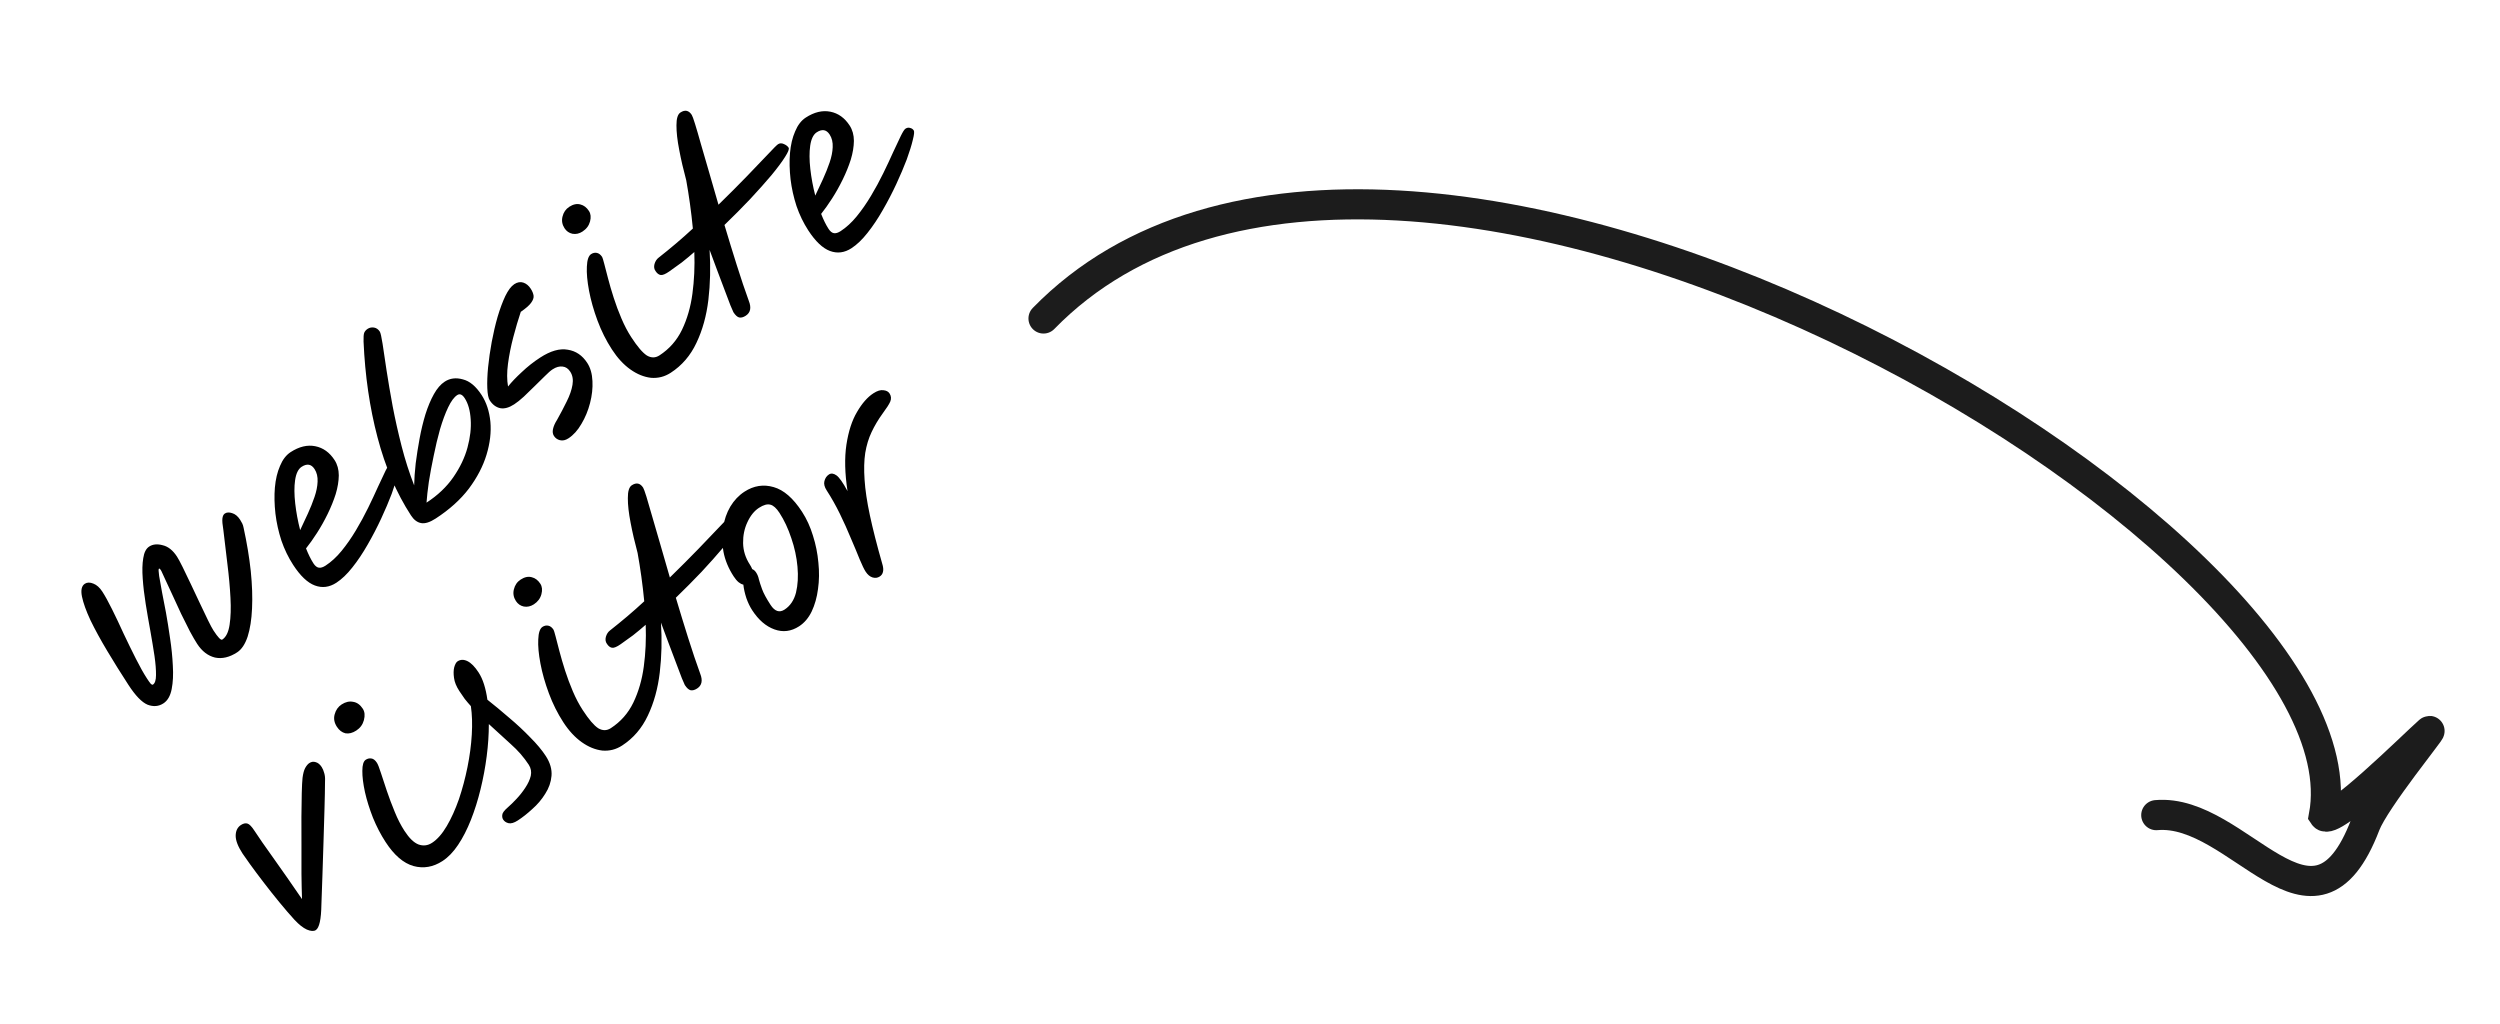 <svg width="166" height="68" viewBox="0 0 166 68" fill="none" xmlns="http://www.w3.org/2000/svg">
<path d="M69.289 21.148C92.5 -2.646 157.764 35.504 154.308 54.157C154.81 54.905 160.194 49.526 161.3 48.551C161.663 48.231 157.687 53.108 157.056 54.759C153.62 63.752 148.676 53.633 143.176 54.125" stroke="#1C1C1C" stroke-width="2" stroke-linecap="round"/>
<path d="M10.851 46.704C10.538 46.908 10.188 46.938 9.803 46.794C9.42 46.635 8.993 46.194 8.523 45.469C8.029 44.709 7.563 43.962 7.125 43.229C6.681 42.487 6.309 41.806 6.009 41.188C5.718 40.563 5.529 40.037 5.442 39.61C5.356 39.182 5.42 38.899 5.635 38.76C5.787 38.661 5.976 38.659 6.203 38.753C6.424 38.839 6.621 39.016 6.795 39.284C6.976 39.562 7.19 39.95 7.438 40.45C7.687 40.95 7.945 41.495 8.213 42.084C8.484 42.658 8.756 43.213 9.027 43.749C9.293 44.276 9.536 44.709 9.757 45.049C9.85 45.192 9.93 45.306 9.997 45.389C10.067 45.458 10.12 45.481 10.156 45.458C10.29 45.371 10.358 45.161 10.359 44.83C10.363 44.484 10.33 44.06 10.259 43.56C10.182 43.05 10.091 42.498 9.986 41.906C9.875 41.303 9.771 40.703 9.675 40.104C9.578 39.506 9.513 38.944 9.477 38.42C9.437 37.887 9.448 37.434 9.512 37.062C9.569 36.681 9.701 36.424 9.907 36.291C10.149 36.134 10.448 36.105 10.805 36.204C11.164 36.288 11.481 36.54 11.754 36.961C11.835 37.086 11.96 37.317 12.127 37.653C12.289 37.98 12.471 38.358 12.673 38.787C12.875 39.215 13.077 39.644 13.279 40.072C13.475 40.492 13.654 40.865 13.815 41.193C13.971 41.511 14.09 41.733 14.171 41.858C14.473 42.323 14.669 42.527 14.759 42.469C15.009 42.306 15.171 41.978 15.245 41.485C15.322 40.977 15.341 40.38 15.303 39.693C15.267 38.991 15.2 38.252 15.103 37.476C15.009 36.685 14.919 35.929 14.833 35.209C14.772 34.842 14.75 34.583 14.767 34.432C14.786 34.267 14.841 34.155 14.931 34.097C15.056 34.015 15.216 34.007 15.41 34.071C15.614 34.13 15.791 34.276 15.942 34.508C15.994 34.589 16.042 34.672 16.085 34.758C16.123 34.836 16.153 34.931 16.175 35.044C16.394 36.046 16.552 37.005 16.651 37.921C16.743 38.827 16.772 39.654 16.736 40.403C16.704 41.136 16.606 41.759 16.443 42.272C16.274 42.776 16.042 43.123 15.747 43.315C15.237 43.646 14.746 43.762 14.274 43.661C13.805 43.546 13.411 43.243 13.091 42.751C12.957 42.545 12.797 42.268 12.608 41.919C12.429 41.565 12.237 41.181 12.032 40.767C11.836 40.348 11.649 39.942 11.47 39.549C11.291 39.156 11.133 38.814 10.994 38.523C10.864 38.225 10.772 38.024 10.717 37.92C10.645 37.789 10.591 37.735 10.555 37.758C10.519 37.782 10.523 37.944 10.567 38.247C10.614 38.534 10.679 38.899 10.762 39.341C10.849 39.768 10.935 40.214 11.021 40.68C11.113 41.193 11.204 41.763 11.294 42.392C11.387 43.005 11.448 43.608 11.476 44.2C11.513 44.786 11.488 45.305 11.399 45.757C11.311 46.209 11.128 46.524 10.851 46.704ZM22.215 30.549C22.401 30.835 22.495 31.175 22.496 31.568C22.491 31.953 22.423 32.366 22.29 32.809C22.152 33.242 21.973 33.682 21.755 34.129C21.537 34.576 21.301 34.996 21.047 35.39C20.794 35.783 20.552 36.125 20.32 36.415C20.476 36.81 20.64 37.142 20.814 37.411C20.925 37.581 21.044 37.675 21.171 37.694C21.297 37.714 21.446 37.668 21.616 37.558C21.992 37.314 22.346 36.988 22.68 36.581C23.013 36.174 23.329 35.721 23.628 35.221C23.927 34.722 24.199 34.221 24.445 33.718C24.691 33.215 24.909 32.748 25.101 32.319C25.301 31.883 25.47 31.526 25.606 31.246C25.743 30.967 25.847 30.804 25.918 30.758C26.026 30.688 26.129 30.671 26.23 30.708C26.333 30.73 26.413 30.786 26.472 30.875C26.518 30.947 26.496 31.158 26.406 31.509C26.325 31.854 26.191 32.285 26.005 32.8C25.812 33.307 25.581 33.851 25.31 34.434C25.04 35.016 24.74 35.593 24.411 36.163C24.09 36.727 23.752 37.233 23.394 37.681C23.046 38.124 22.692 38.461 22.334 38.694C21.869 38.996 21.394 39.057 20.908 38.876C20.422 38.696 19.941 38.239 19.464 37.505C19.145 37.013 18.885 36.476 18.685 35.894C18.494 35.306 18.362 34.711 18.289 34.109C18.22 33.493 18.207 32.916 18.252 32.378C18.3 31.826 18.414 31.345 18.594 30.936C18.767 30.517 19.002 30.213 19.297 30.021C19.86 29.655 20.405 29.524 20.93 29.628C21.456 29.732 21.884 30.039 22.215 30.549ZM19.931 35.199C20.098 34.849 20.268 34.484 20.442 34.104C20.615 33.725 20.763 33.355 20.885 32.996C21.008 32.636 21.076 32.3 21.088 31.986C21.104 31.658 21.037 31.378 20.886 31.145C20.671 30.814 20.384 30.765 20.026 30.997C19.803 31.142 19.659 31.439 19.594 31.889C19.532 32.323 19.535 32.836 19.602 33.428C19.669 34.021 19.779 34.611 19.931 35.199ZM28.93 34.43C28.545 34.68 28.223 34.781 27.963 34.733C27.703 34.686 27.477 34.515 27.286 34.219C26.321 32.734 25.582 31.008 25.067 29.04C24.546 27.064 24.238 24.943 24.14 22.678C24.132 22.391 24.146 22.198 24.183 22.098C24.229 21.991 24.305 21.904 24.413 21.834C24.538 21.753 24.679 21.725 24.835 21.75C24.992 21.776 25.119 21.865 25.218 22.017C25.27 22.097 25.332 22.369 25.404 22.831C25.469 23.285 25.557 23.87 25.666 24.587C25.776 25.305 25.912 26.101 26.073 26.975C26.237 27.835 26.435 28.718 26.666 29.623C26.898 30.528 27.176 31.397 27.5 32.229C27.509 31.791 27.543 31.305 27.602 30.77C27.671 30.23 27.758 29.678 27.862 29.114C27.966 28.55 28.096 28.015 28.25 27.508C28.413 26.995 28.6 26.549 28.812 26.17C29.023 25.791 29.263 25.514 29.532 25.34C29.881 25.113 30.28 25.063 30.732 25.19C31.186 25.302 31.602 25.648 31.98 26.23C32.299 26.722 32.493 27.314 32.562 28.008C32.624 28.692 32.539 29.422 32.304 30.197C32.074 30.957 31.683 31.707 31.132 32.446C30.576 33.176 29.842 33.837 28.93 34.43ZM28.321 33.375C29.063 32.893 29.657 32.329 30.103 31.684C30.549 31.038 30.861 30.384 31.041 29.72C31.224 29.042 31.295 28.417 31.254 27.846C31.217 27.259 31.085 26.792 30.859 26.443C30.696 26.192 30.53 26.122 30.36 26.233C30.154 26.366 29.954 26.636 29.76 27.042C29.565 27.448 29.385 27.934 29.218 28.5C29.061 29.06 28.921 29.647 28.798 30.261C28.669 30.866 28.562 31.445 28.475 31.997C28.398 32.543 28.346 33.003 28.321 33.375ZM37.744 29.106C37.547 29.234 37.358 29.275 37.175 29.228C37.007 29.185 36.876 29.091 36.783 28.948C36.702 28.823 36.68 28.672 36.718 28.495C36.758 28.303 36.848 28.098 36.987 27.881C37.223 27.461 37.436 27.055 37.627 26.664C37.827 26.267 37.956 25.897 38.013 25.555C38.071 25.212 38.021 24.92 37.864 24.679C37.73 24.473 37.562 24.36 37.358 24.34C37.148 24.311 36.927 24.372 36.694 24.523C36.56 24.61 36.39 24.759 36.183 24.969C35.971 25.171 35.742 25.396 35.496 25.644C35.254 25.878 35.016 26.109 34.782 26.337C34.543 26.556 34.329 26.726 34.141 26.848C33.801 27.069 33.494 27.154 33.219 27.104C32.939 27.044 32.706 26.871 32.52 26.585C32.427 26.442 32.373 26.172 32.357 25.775C32.341 25.378 32.358 24.916 32.409 24.387C32.463 23.843 32.544 23.282 32.651 22.703C32.759 22.125 32.888 21.57 33.04 21.039C33.2 20.503 33.371 20.042 33.553 19.656C33.744 19.265 33.943 19.003 34.148 18.869C34.354 18.735 34.554 18.701 34.749 18.765C34.943 18.83 35.108 18.965 35.241 19.171C35.346 19.332 35.409 19.488 35.431 19.639C35.447 19.781 35.39 19.939 35.261 20.112C35.141 20.279 34.913 20.477 34.579 20.707C34.41 21.211 34.245 21.77 34.084 22.383C33.926 22.982 33.808 23.574 33.73 24.159C33.655 24.729 33.656 25.23 33.734 25.663C33.965 25.373 34.268 25.055 34.642 24.711C35.019 24.352 35.427 24.029 35.865 23.745C36.554 23.297 37.165 23.123 37.7 23.221C38.237 23.304 38.669 23.597 38.994 24.098C39.203 24.42 39.318 24.822 39.339 25.304C39.363 25.772 39.31 26.258 39.179 26.763C39.049 27.267 38.858 27.728 38.608 28.145C38.363 28.571 38.075 28.891 37.744 29.106ZM44.537 24.752C44.135 25.013 43.699 25.125 43.229 25.087C42.762 25.034 42.304 24.848 41.855 24.529C41.406 24.21 40.999 23.768 40.633 23.205C40.249 22.614 39.93 21.976 39.675 21.29C39.42 20.603 39.233 19.942 39.113 19.308C38.994 18.673 38.945 18.139 38.968 17.704C38.986 17.261 39.079 16.983 39.249 16.873C39.374 16.792 39.503 16.765 39.636 16.793C39.769 16.822 39.885 16.912 39.983 17.064C40.007 17.1 40.052 17.248 40.12 17.509C40.182 17.762 40.267 18.088 40.375 18.489C40.476 18.881 40.601 19.308 40.75 19.771C40.898 20.235 41.07 20.695 41.266 21.153C41.461 21.611 41.678 22.024 41.916 22.39C42.323 23.017 42.669 23.422 42.953 23.606C43.242 23.775 43.52 23.772 43.788 23.598C44.441 23.174 44.939 22.609 45.282 21.903C45.628 21.182 45.859 20.383 45.976 19.506C46.096 18.614 46.139 17.69 46.103 16.734C45.819 16.982 45.538 17.215 45.26 17.434C44.977 17.643 44.703 17.84 44.441 18.023C44.187 18.2 43.997 18.279 43.87 18.26C43.743 18.241 43.63 18.155 43.531 18.003C43.435 17.875 43.41 17.719 43.457 17.536C43.513 17.348 43.605 17.205 43.733 17.109C44.112 16.812 44.495 16.5 44.88 16.173C45.266 15.846 45.641 15.514 46.006 15.175C45.954 14.624 45.889 14.074 45.813 13.526C45.737 12.978 45.654 12.459 45.566 11.97C45.376 11.266 45.221 10.597 45.102 9.963C44.976 9.319 44.915 8.774 44.917 8.327C44.914 7.872 45.002 7.586 45.181 7.47C45.485 7.272 45.736 7.325 45.933 7.63C45.974 7.692 46.047 7.893 46.152 8.231C46.258 8.57 46.387 9.014 46.54 9.563C46.702 10.106 46.882 10.727 47.081 11.425C47.274 12.113 47.483 12.836 47.707 13.593C48.408 12.909 49.04 12.277 49.603 11.694C50.169 11.098 50.635 10.611 51.001 10.233C51.361 9.847 51.581 9.628 51.661 9.576C51.777 9.5 51.909 9.497 52.056 9.567C52.197 9.628 52.3 9.708 52.364 9.806C52.416 9.887 52.338 10.09 52.13 10.416C51.931 10.736 51.629 11.142 51.224 11.634C50.821 12.111 50.35 12.64 49.811 13.219C49.275 13.784 48.706 14.357 48.104 14.938C48.374 15.844 48.647 16.735 48.924 17.611C49.2 18.487 49.467 19.28 49.725 19.99C49.9 20.436 49.831 20.761 49.518 20.964C49.357 21.069 49.21 21.107 49.077 21.079C48.953 21.045 48.828 20.929 48.7 20.733C48.682 20.706 48.618 20.557 48.505 20.286C48.396 20.001 48.263 19.649 48.105 19.23C47.942 18.802 47.774 18.358 47.602 17.897C47.425 17.427 47.263 16.992 47.117 16.591C47.188 17.739 47.162 18.844 47.037 19.905C46.911 20.965 46.647 21.919 46.243 22.767C45.849 23.608 45.28 24.27 44.537 24.752ZM38.677 15.375C38.462 15.514 38.24 15.564 38.009 15.522C37.788 15.475 37.614 15.353 37.486 15.157C37.329 14.915 37.283 14.659 37.349 14.387C37.417 14.101 37.568 13.882 37.8 13.731C38.06 13.563 38.306 13.511 38.539 13.576C38.766 13.632 38.955 13.776 39.106 14.009C39.228 14.197 39.252 14.429 39.178 14.707C39.103 14.984 38.936 15.207 38.677 15.375ZM56.418 8.337C56.604 8.623 56.698 8.963 56.699 9.357C56.694 9.741 56.626 10.155 56.493 10.597C56.355 11.03 56.176 11.47 55.958 11.917C55.74 12.364 55.504 12.785 55.251 13.178C54.997 13.571 54.755 13.913 54.524 14.203C54.679 14.599 54.843 14.931 55.017 15.199C55.128 15.369 55.247 15.463 55.374 15.483C55.501 15.502 55.649 15.457 55.819 15.346C56.195 15.102 56.549 14.777 56.883 14.369C57.216 13.962 57.532 13.509 57.831 13.009C58.13 12.51 58.402 12.009 58.648 11.506C58.894 11.003 59.112 10.537 59.304 10.107C59.504 9.671 59.673 9.314 59.809 9.035C59.946 8.755 60.05 8.592 60.121 8.546C60.229 8.476 60.333 8.46 60.433 8.496C60.536 8.518 60.617 8.574 60.675 8.663C60.721 8.735 60.699 8.946 60.609 9.297C60.528 9.642 60.394 10.073 60.208 10.588C60.015 11.095 59.784 11.639 59.514 12.222C59.243 12.805 58.943 13.381 58.614 13.951C58.294 14.515 57.955 15.021 57.597 15.47C57.249 15.912 56.895 16.25 56.538 16.482C56.072 16.784 55.597 16.845 55.111 16.665C54.625 16.484 54.144 16.027 53.667 15.294C53.348 14.802 53.088 14.264 52.888 13.682C52.697 13.094 52.565 12.499 52.492 11.898C52.423 11.281 52.41 10.704 52.455 10.166C52.503 9.614 52.617 9.133 52.797 8.724C52.97 8.306 53.205 8.001 53.5 7.809C54.064 7.443 54.608 7.312 55.133 7.416C55.659 7.52 56.087 7.827 56.418 8.337ZM54.134 12.987C54.301 12.637 54.471 12.272 54.645 11.893C54.818 11.513 54.966 11.143 55.089 10.784C55.211 10.425 55.279 10.088 55.291 9.775C55.307 9.446 55.24 9.166 55.089 8.933C54.874 8.602 54.587 8.553 54.229 8.785C54.006 8.931 53.862 9.228 53.797 9.677C53.736 10.111 53.738 10.624 53.805 11.217C53.872 11.809 53.982 12.399 54.134 12.987ZM20.97 61.758C20.836 61.845 20.638 61.834 20.376 61.724C20.123 61.608 19.849 61.392 19.554 61.075C19.247 60.74 18.91 60.348 18.543 59.9C18.175 59.452 17.823 59.007 17.485 58.565C17.147 58.123 16.853 57.729 16.603 57.383C16.352 57.036 16.187 56.801 16.105 56.675C15.803 56.21 15.651 55.819 15.649 55.503C15.65 55.171 15.767 54.93 15.999 54.779C16.16 54.675 16.306 54.644 16.436 54.687C16.559 54.721 16.717 54.885 16.909 55.181C17.037 55.377 17.207 55.63 17.419 55.937C17.631 56.244 17.865 56.575 18.122 56.93C18.424 57.357 18.744 57.811 19.081 58.291C19.413 58.763 19.737 59.233 20.054 59.701C20.037 59.203 20.024 58.646 20.017 58.027C20.018 57.403 20.018 56.767 20.017 56.119C20.011 55.462 20.009 54.833 20.014 54.233C20.018 53.632 20.026 53.106 20.037 52.653C20.048 52.201 20.066 51.865 20.089 51.646C20.125 51.369 20.182 51.153 20.261 51.001C20.349 50.842 20.442 50.73 20.54 50.667C20.674 50.579 20.814 50.559 20.958 50.605C21.111 50.645 21.246 50.755 21.362 50.934C21.432 51.041 21.488 51.176 21.531 51.34C21.576 51.488 21.593 51.661 21.582 51.86C21.579 52.383 21.567 53.002 21.546 53.714C21.526 54.427 21.504 55.166 21.48 55.932C21.456 56.698 21.432 57.445 21.408 58.173C21.379 58.891 21.357 59.523 21.341 60.067C21.326 61.043 21.203 61.607 20.97 61.758ZM32.363 46.461C32.831 46.831 33.313 47.23 33.808 47.659C34.312 48.082 34.779 48.517 35.208 48.963C35.641 49.394 35.985 49.807 36.241 50.2C36.531 50.648 36.657 51.087 36.62 51.519C36.585 51.935 36.447 52.33 36.206 52.703C35.971 53.085 35.683 53.424 35.342 53.722C35.016 54.023 34.696 54.275 34.383 54.478C34.132 54.641 33.923 54.7 33.755 54.657C33.602 54.617 33.487 54.538 33.412 54.422C33.359 54.342 33.338 54.241 33.349 54.12C33.353 53.989 33.474 53.822 33.71 53.618C33.889 53.463 34.084 53.273 34.294 53.048C34.512 52.817 34.708 52.569 34.88 52.305C35.06 52.035 35.182 51.772 35.244 51.515C35.3 51.25 35.256 51.005 35.111 50.781C34.791 50.289 34.392 49.83 33.911 49.404C33.44 48.973 32.956 48.531 32.459 48.078C32.459 48.764 32.412 49.475 32.317 50.211C32.223 50.946 32.087 51.677 31.909 52.403C31.732 53.128 31.518 53.808 31.268 54.441C31.018 55.074 30.734 55.627 30.418 56.099C30.102 56.572 29.756 56.93 29.38 57.174C28.763 57.575 28.122 57.685 27.459 57.506C26.789 57.317 26.17 56.785 25.601 55.908C25.281 55.416 25.002 54.879 24.764 54.296C24.534 53.707 24.357 53.142 24.234 52.599C24.113 52.041 24.055 51.57 24.06 51.185C24.059 50.792 24.134 50.546 24.286 50.447C24.403 50.371 24.524 50.343 24.651 50.362C24.787 50.376 24.913 50.472 25.029 50.651C25.093 50.749 25.181 50.972 25.292 51.32C25.398 51.658 25.529 52.056 25.686 52.514C25.837 52.963 26.012 53.428 26.211 53.909C26.403 54.382 26.619 54.802 26.857 55.169C27.17 55.652 27.48 55.953 27.787 56.072C28.102 56.185 28.403 56.149 28.689 55.963C29.038 55.736 29.363 55.366 29.665 54.852C29.967 54.338 30.236 53.743 30.472 53.069C30.702 52.385 30.891 51.677 31.039 50.945C31.19 50.199 31.286 49.475 31.327 48.774C31.368 48.074 31.348 47.445 31.266 46.887C31.128 46.735 30.993 46.575 30.859 46.408C30.734 46.234 30.613 46.059 30.497 45.88C30.299 45.575 30.183 45.288 30.148 45.019C30.107 44.74 30.111 44.502 30.161 44.304C30.219 44.101 30.293 43.97 30.383 43.912C30.58 43.784 30.8 43.781 31.044 43.902C31.288 44.024 31.532 44.272 31.776 44.648C31.922 44.872 32.043 45.136 32.14 45.442C32.236 45.748 32.311 46.088 32.363 46.461ZM23.657 48.509C23.407 48.671 23.166 48.732 22.936 48.691C22.709 48.635 22.52 48.491 22.369 48.258C22.195 47.99 22.145 47.717 22.219 47.44C22.297 47.148 22.451 46.926 22.684 46.775C22.944 46.607 23.199 46.549 23.45 46.602C23.703 46.641 23.918 46.794 24.092 47.063C24.22 47.26 24.243 47.511 24.163 47.818C24.085 48.11 23.917 48.34 23.657 48.509ZM41.309 49.503C40.907 49.765 40.47 49.876 40 49.838C39.533 49.785 39.076 49.599 38.627 49.28C38.178 48.961 37.77 48.52 37.404 47.956C37.021 47.366 36.702 46.727 36.447 46.041C36.192 45.354 36.005 44.694 35.885 44.059C35.765 43.425 35.717 42.89 35.74 42.456C35.757 42.012 35.851 41.735 36.021 41.624C36.146 41.543 36.275 41.517 36.408 41.545C36.541 41.573 36.656 41.663 36.755 41.815C36.778 41.851 36.824 42 36.892 42.261C36.954 42.513 37.039 42.84 37.146 43.24C37.248 43.632 37.373 44.059 37.521 44.523C37.67 44.986 37.842 45.447 38.037 45.905C38.233 46.363 38.45 46.775 38.688 47.142C39.095 47.768 39.44 48.173 39.725 48.357C40.013 48.526 40.291 48.524 40.56 48.349C41.213 47.925 41.711 47.36 42.053 46.654C42.399 45.934 42.631 45.135 42.748 44.257C42.868 43.365 42.91 42.441 42.875 41.485C42.59 41.733 42.31 41.967 42.032 42.185C41.748 42.395 41.475 42.591 41.213 42.774C40.959 42.952 40.769 43.031 40.642 43.012C40.515 42.992 40.402 42.907 40.303 42.755C40.207 42.626 40.182 42.471 40.229 42.288C40.284 42.099 40.376 41.957 40.505 41.861C40.884 41.563 41.266 41.251 41.652 40.925C42.038 40.598 42.413 40.265 42.778 39.926C42.725 39.375 42.661 38.826 42.585 38.278C42.508 37.729 42.426 37.211 42.337 36.721C42.148 36.018 41.993 35.349 41.873 34.714C41.748 34.071 41.686 33.526 41.689 33.079C41.685 32.623 41.773 32.337 41.952 32.221C42.256 32.023 42.507 32.077 42.705 32.381C42.745 32.444 42.818 32.644 42.924 32.983C43.029 33.321 43.158 33.765 43.312 34.314C43.474 34.858 43.654 35.478 43.853 36.176C44.046 36.865 44.254 37.587 44.479 38.345C45.179 37.661 45.811 37.028 46.375 36.446C46.941 35.849 47.407 35.362 47.772 34.985C48.132 34.599 48.352 34.38 48.433 34.327C48.549 34.252 48.681 34.249 48.828 34.319C48.969 34.38 49.072 34.459 49.136 34.557C49.188 34.638 49.11 34.841 48.902 35.167C48.703 35.487 48.401 35.893 47.995 36.386C47.593 36.863 47.122 37.391 46.583 37.971C46.046 38.535 45.477 39.108 44.876 39.69C45.146 40.595 45.419 41.486 45.695 42.362C45.972 43.239 46.239 44.032 46.497 44.742C46.672 45.188 46.603 45.512 46.29 45.716C46.129 45.82 45.982 45.858 45.849 45.83C45.725 45.796 45.599 45.681 45.471 45.484C45.454 45.457 45.389 45.308 45.277 45.038C45.168 44.752 45.035 44.4 44.877 43.981C44.714 43.553 44.546 43.109 44.374 42.648C44.196 42.179 44.034 41.743 43.888 41.342C43.96 42.491 43.934 43.596 43.808 44.656C43.683 45.717 43.419 46.671 43.015 47.518C42.62 48.359 42.051 49.021 41.309 49.503ZM35.449 40.127C35.234 40.266 35.011 40.315 34.781 40.274C34.56 40.227 34.385 40.105 34.257 39.908C34.1 39.666 34.055 39.41 34.12 39.139C34.189 38.852 34.339 38.634 34.572 38.483C34.831 38.314 35.078 38.263 35.31 38.328C35.538 38.383 35.727 38.528 35.878 38.76C36 38.948 36.023 39.181 35.949 39.458C35.875 39.735 35.708 39.958 35.449 40.127ZM53.061 41.586C52.533 41.928 51.986 41.997 51.421 41.792C50.855 41.587 50.363 41.162 49.945 40.518C49.794 40.286 49.666 40.019 49.56 39.719C49.457 39.404 49.39 39.105 49.358 38.82C49.254 38.798 49.15 38.745 49.044 38.661C48.933 38.568 48.822 38.437 48.712 38.267C48.369 37.739 48.145 37.198 48.039 36.643C47.933 36.089 47.923 35.555 48.01 35.041C48.09 34.518 48.251 34.051 48.492 33.64C48.743 33.223 49.056 32.892 49.432 32.648C50.049 32.247 50.695 32.146 51.37 32.343C52.04 32.532 52.668 33.078 53.255 33.981C53.562 34.455 53.805 34.985 53.981 35.57C54.166 36.149 54.286 36.745 54.341 37.358C54.405 37.965 54.396 38.55 54.316 39.111C54.244 39.666 54.103 40.165 53.894 40.606C53.687 41.032 53.41 41.359 53.061 41.586ZM49.947 37.789C50.047 37.826 50.135 37.902 50.21 38.019C50.297 38.153 50.358 38.304 50.391 38.473C50.434 38.637 50.504 38.852 50.601 39.119C50.698 39.387 50.886 39.735 51.165 40.165C51.444 40.594 51.754 40.698 52.093 40.478C52.469 40.234 52.722 39.859 52.853 39.355C52.977 38.842 53.011 38.267 52.953 37.63C52.896 36.993 52.76 36.363 52.545 35.739C52.334 35.1 52.072 34.539 51.758 34.056C51.555 33.743 51.354 33.562 51.157 33.512C50.953 33.453 50.699 33.523 50.395 33.72C50.082 33.924 49.825 34.243 49.625 34.679C49.428 35.099 49.333 35.561 49.342 36.064C49.351 36.567 49.5 37.042 49.791 37.49C49.855 37.588 49.907 37.688 49.947 37.789ZM58.413 38.281C58.27 38.374 58.112 38.394 57.938 38.342C57.764 38.29 57.61 38.16 57.477 37.955C57.378 37.803 57.246 37.532 57.083 37.142C56.922 36.738 56.728 36.273 56.5 35.746C56.282 35.214 56.038 34.673 55.77 34.122C55.495 33.562 55.204 33.046 54.897 32.572C54.745 32.339 54.693 32.131 54.74 31.948C54.789 31.751 54.89 31.602 55.042 31.504C55.186 31.411 55.351 31.431 55.539 31.563C55.727 31.695 55.972 32.045 56.276 32.61C56.095 31.431 56.071 30.404 56.202 29.529C56.337 28.641 56.572 27.916 56.907 27.355C57.237 26.785 57.598 26.372 57.992 26.116C58.251 25.948 58.474 25.879 58.66 25.911C58.849 25.928 58.984 25.999 59.066 26.125C59.176 26.295 59.192 26.475 59.113 26.667C59.036 26.843 58.869 27.105 58.611 27.451C58.316 27.858 58.07 28.272 57.872 28.693C57.678 29.099 57.538 29.559 57.452 30.073C57.375 30.581 57.36 31.175 57.408 31.856C57.45 32.528 57.568 33.317 57.761 34.221C57.955 35.126 58.226 36.19 58.575 37.413C58.649 37.645 58.667 37.83 58.63 37.969C58.602 38.102 58.53 38.206 58.413 38.281Z" fill="black"/>
</svg>
